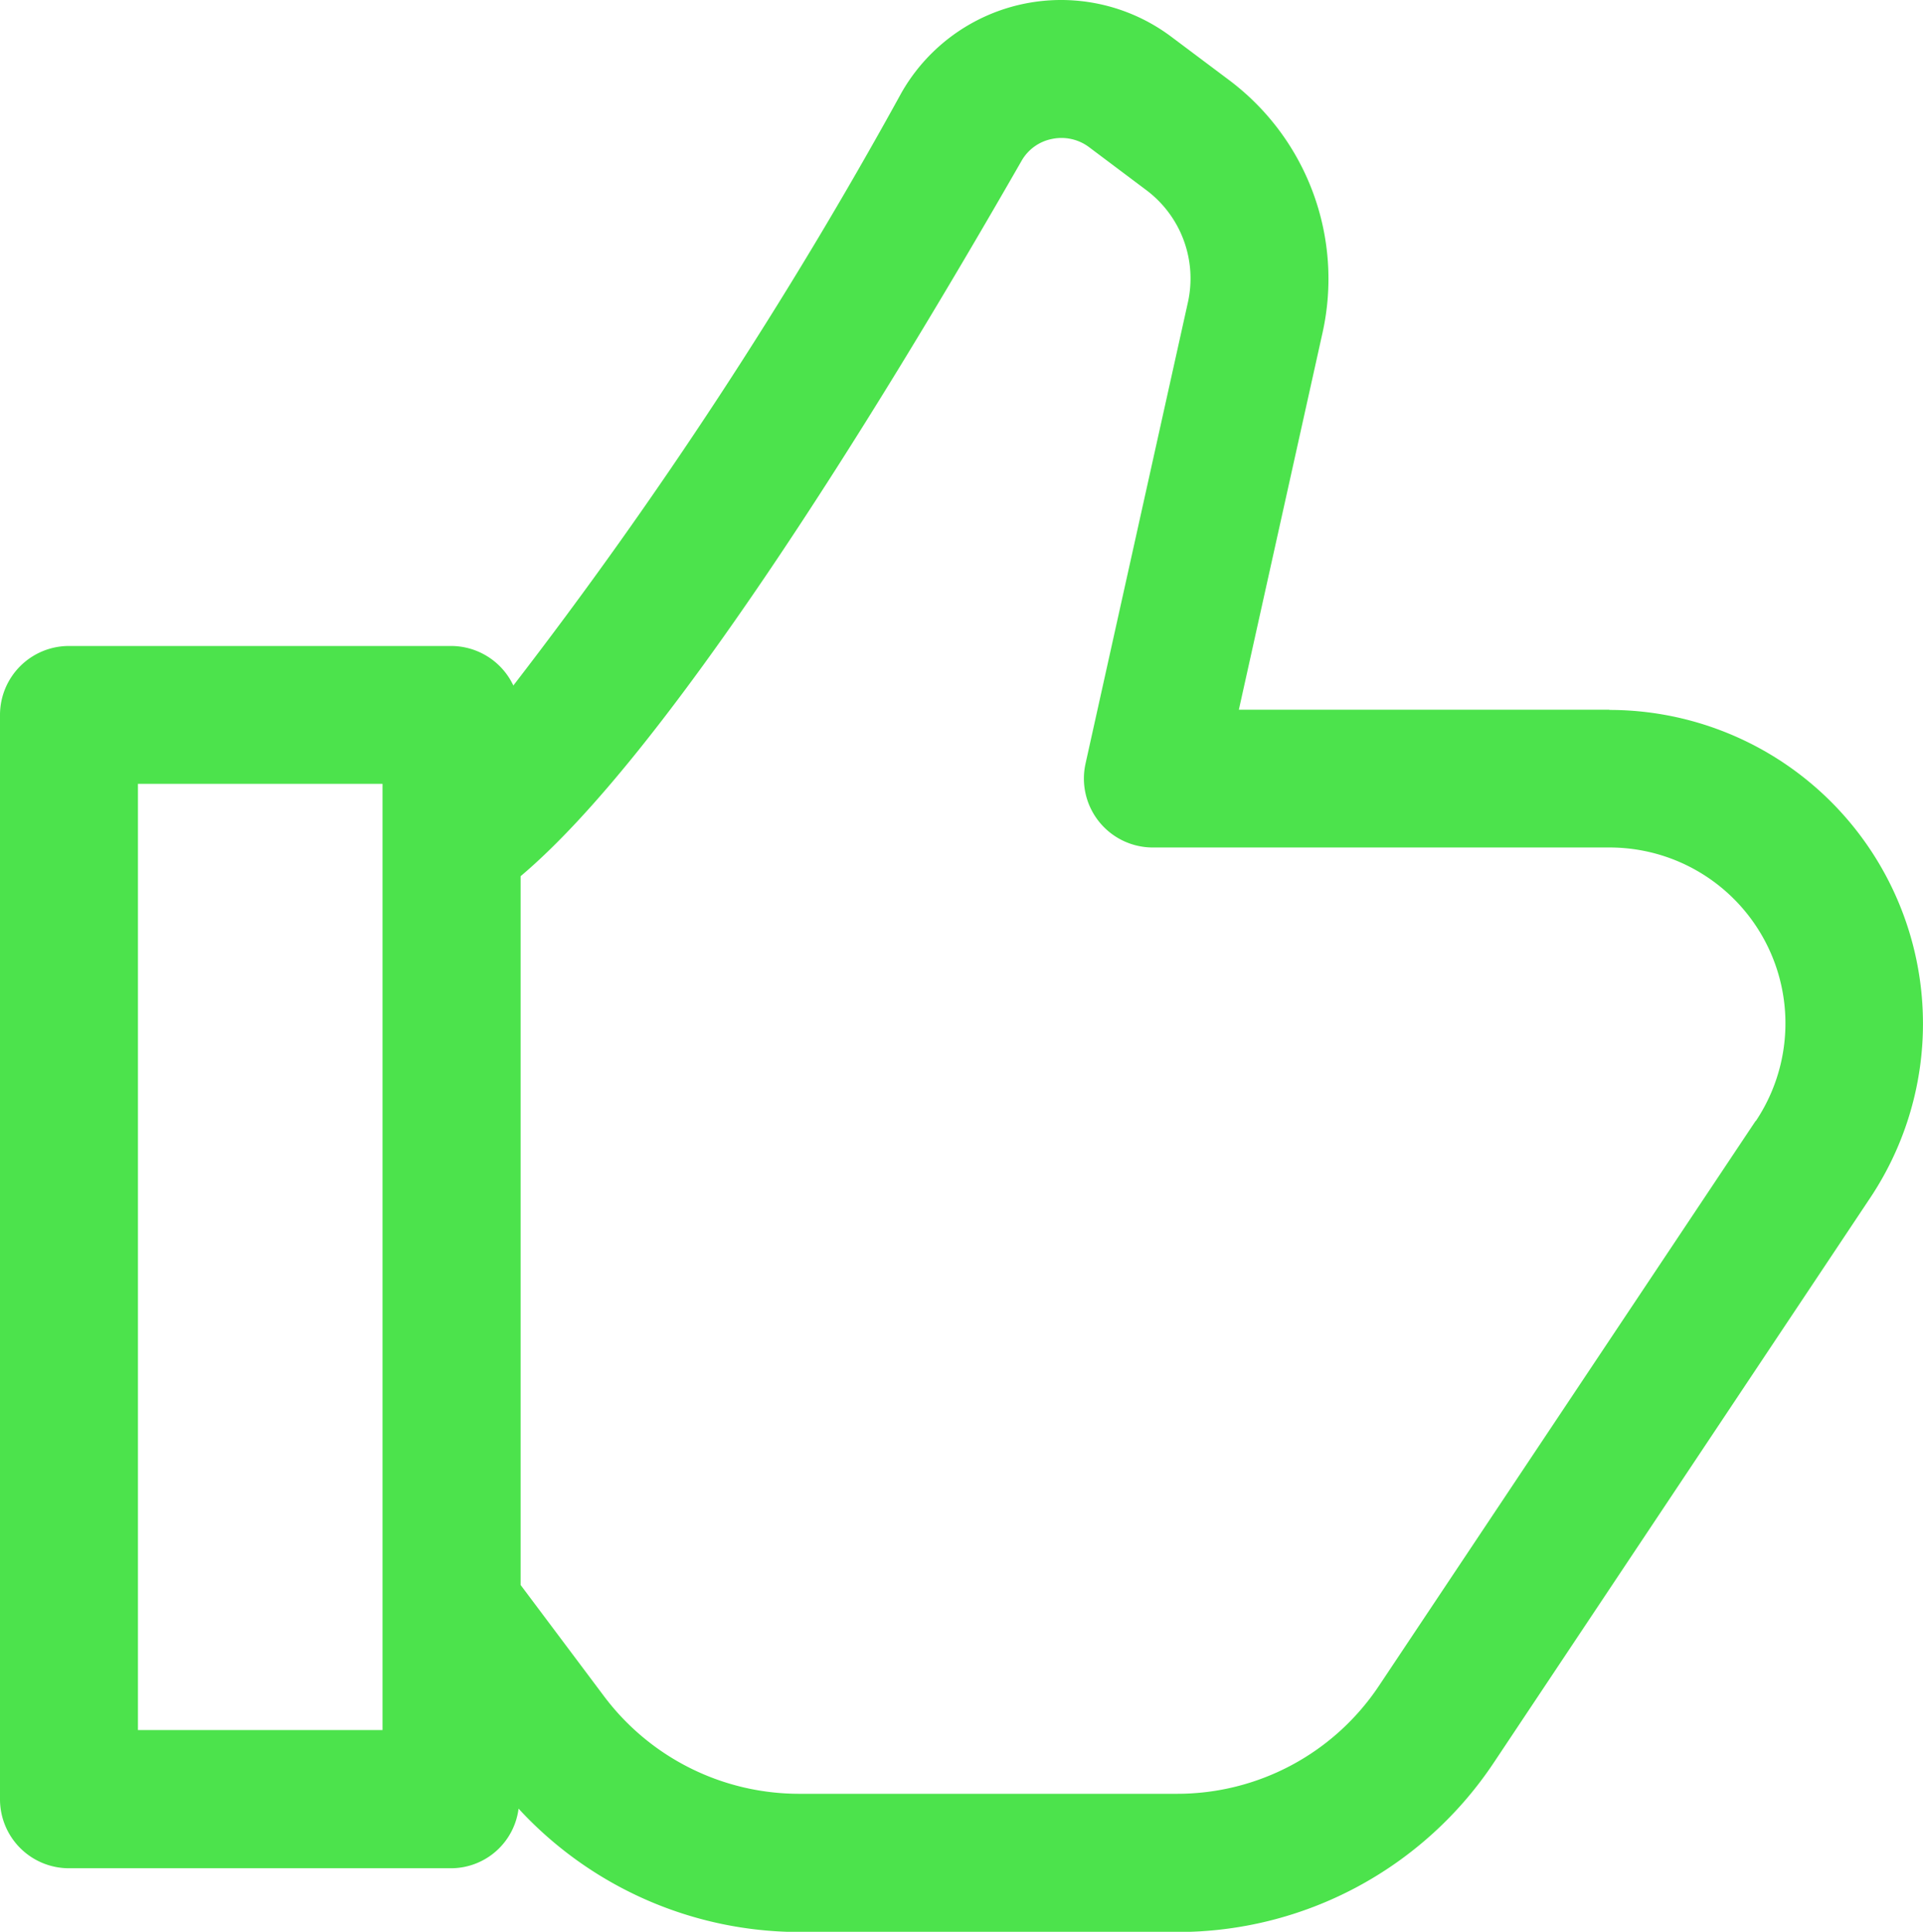 <?xml version="1.0" encoding="UTF-8"?> <svg xmlns="http://www.w3.org/2000/svg" width="41.333" height="41.51" viewBox="0 0 41.333 41.51"><path id="like_4_" data-name="like (4)" d="M36.652,17.249H28.687l1.8-8.106a5.337,5.337,0,0,0-2.006-5.42l-1.239-.929a3.949,3.949,0,0,0-5.8,1.186,98.554,98.554,0,0,1-8.349,12.749,1.482,1.482,0,0,0-1.334-.849H3.541a1.482,1.482,0,0,0-1.482,1.482v23.3a1.482,1.482,0,0,0,1.482,1.482h8.222a1.465,1.465,0,0,0,1.442-1.281,8.219,8.219,0,0,0,6.019,2.651h8.139a8.164,8.164,0,0,0,6.807-3.644l8.091-12.137a6.742,6.742,0,0,0-5.61-10.479ZM10.281,39.174H5.024V18.842h5.257ZM39.794,26.086,31.7,38.221a5.208,5.208,0,0,1-4.341,2.323H19.224a5.242,5.242,0,0,1-4.175-2.087l-1.8-2.4V20.827c3.1-2.614,7.506-9.686,10.767-15.371a.965.965,0,0,1,.654-.471.989.989,0,0,1,.8.178l1.238.929A2.372,2.372,0,0,1,27.591,8.5l-2.2,9.91a1.482,1.482,0,0,0,1.447,1.8h9.815A3.779,3.779,0,0,1,39.8,26.086Z" transform="translate(-2.059 -1.999)" fill="#4ce34c"></path></svg> 